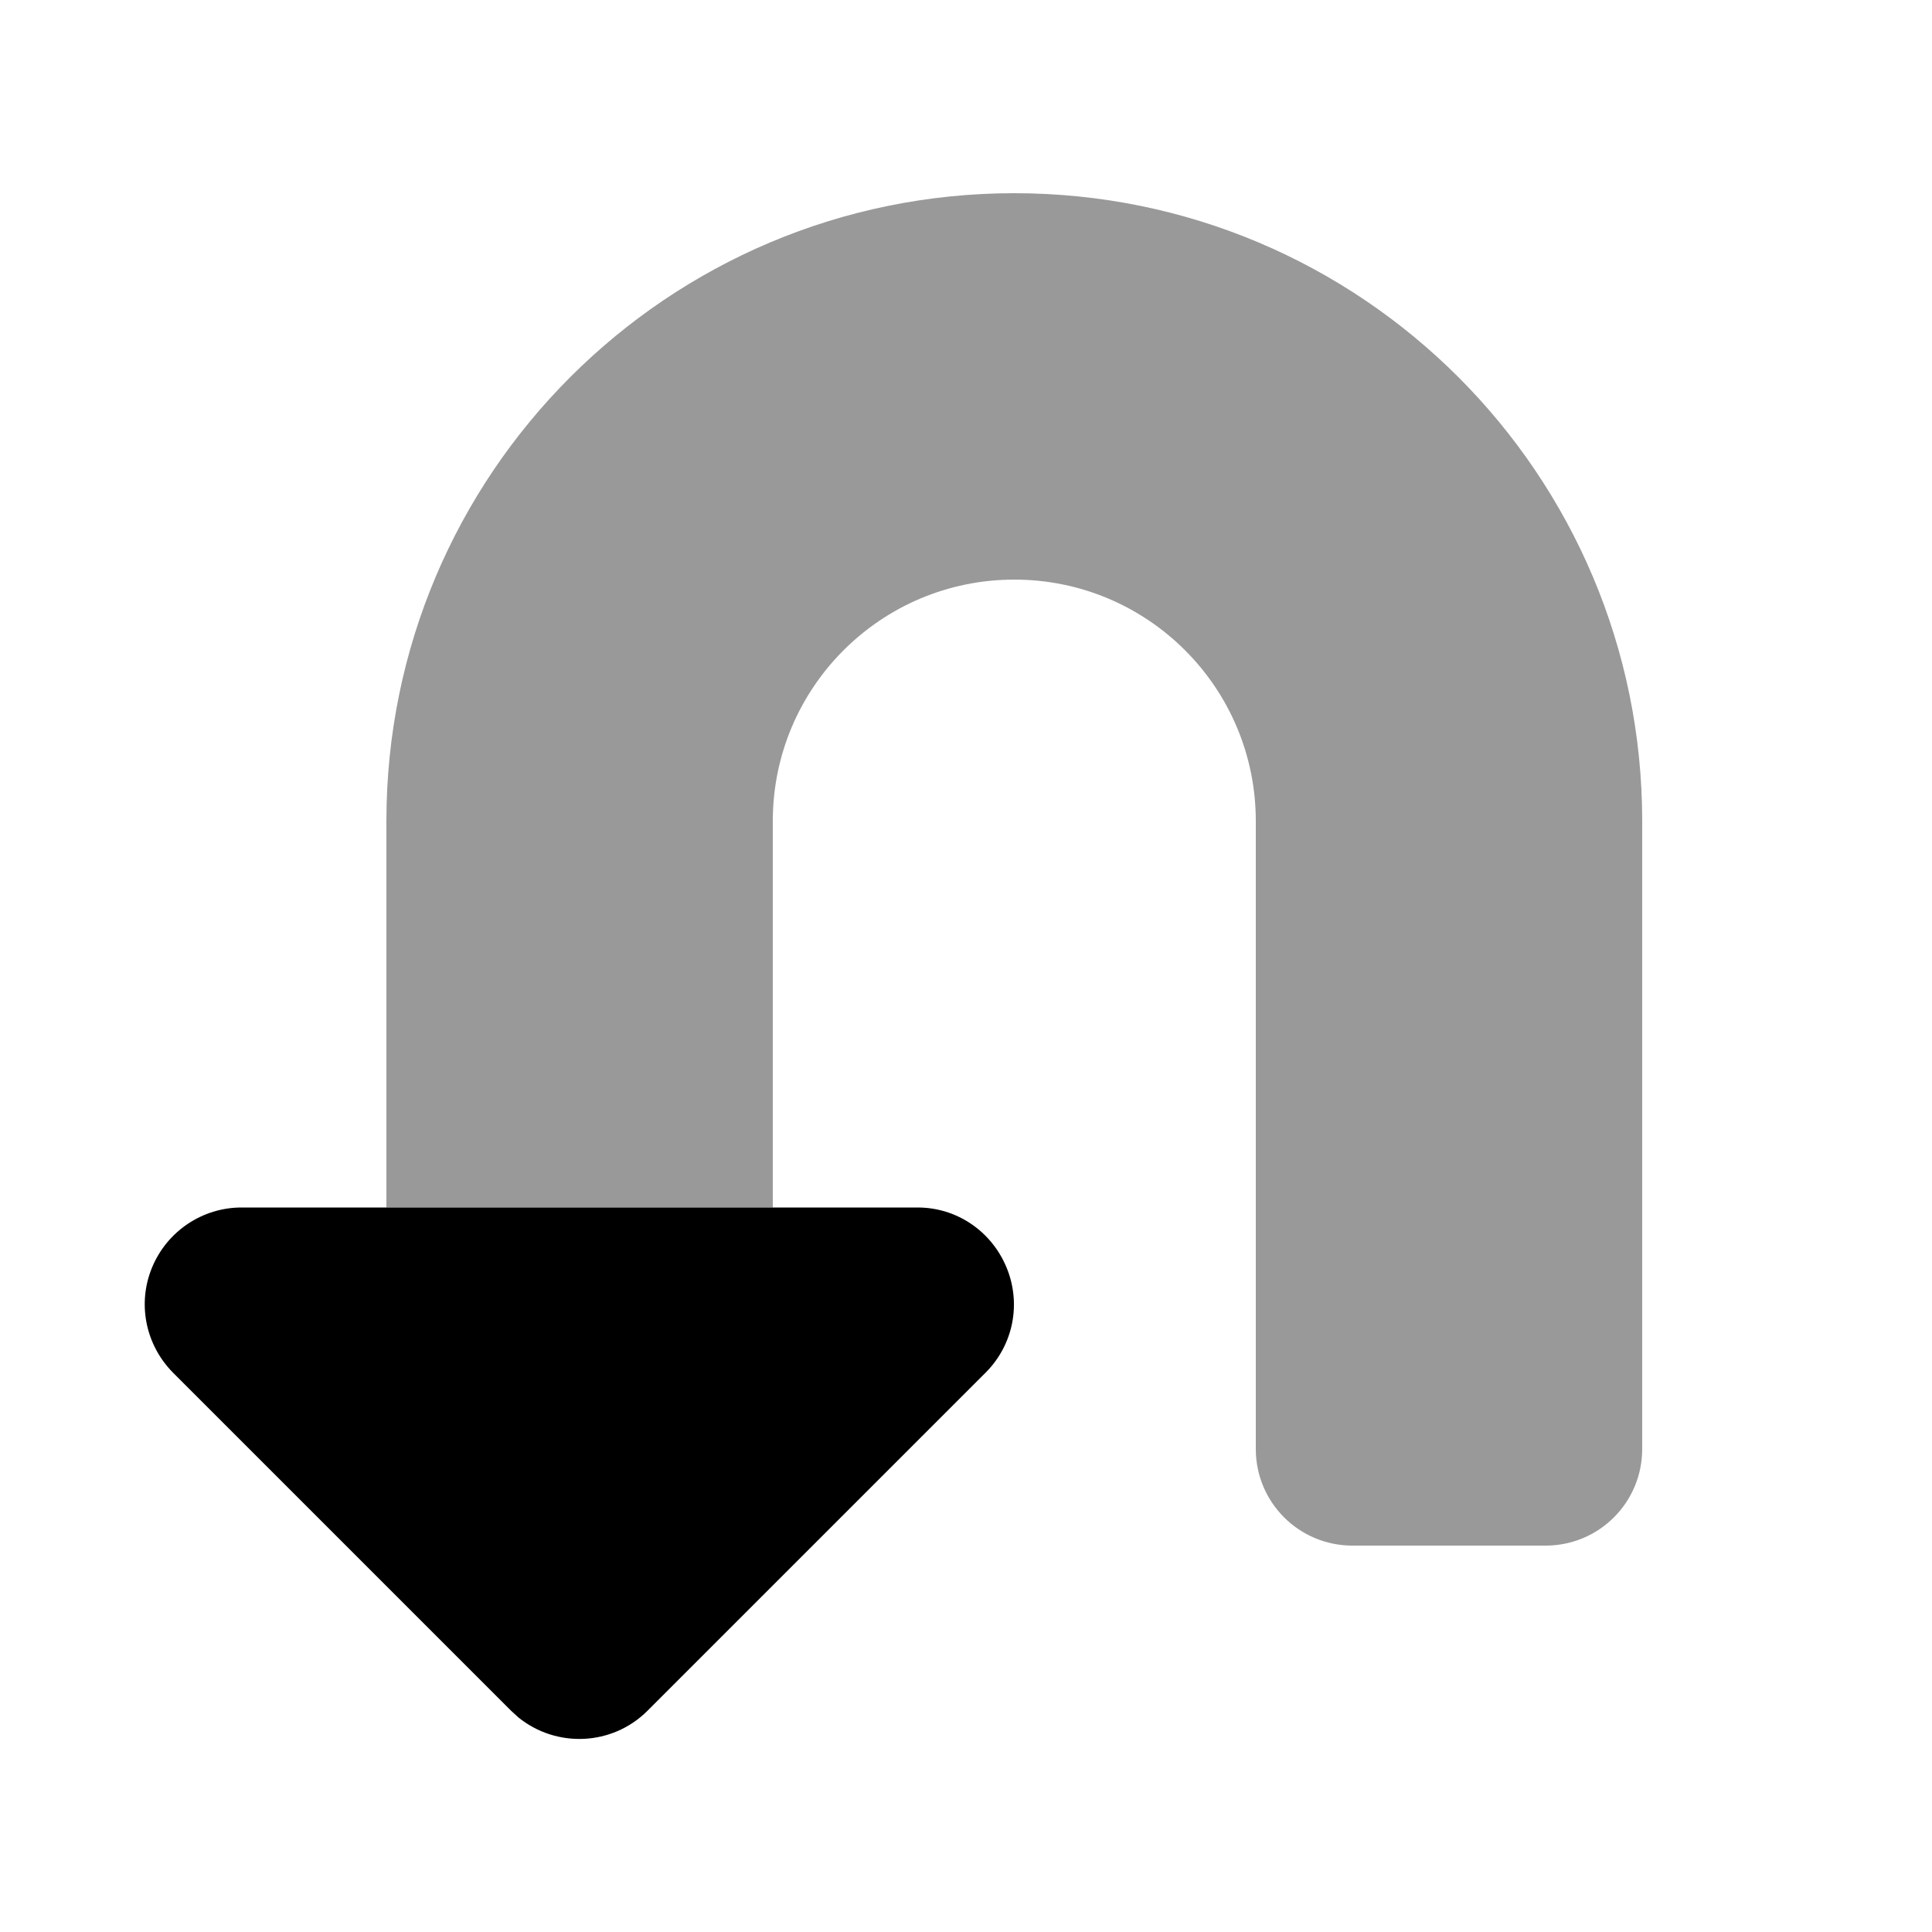 <svg xmlns="http://www.w3.org/2000/svg" viewBox="0 0 640 640"><!--! Font Awesome Pro 7.1.0 by @fontawesome - https://fontawesome.com License - https://fontawesome.com/license (Commercial License) Copyright 2025 Fonticons, Inc. --><path opacity=".4" fill="currentColor" d="M128 272L128 400L256 400L256 272C256 227.8 291.8 192 336 192C380.2 192 416 227.8 416 272L416 480C416 497.7 430.3 512 448 512L512 512C529.7 512 544 497.7 544 480L544 272C544 157.1 450.9 64 336 64C221.1 64 128 157.1 128 272z"/><path fill="currentColor" d="M80 400C67.1 400 55.4 407.8 50.4 419.8C45.4 431.8 48.2 445.5 57.3 454.7L169.3 566.7L171.7 568.9C184.3 579.1 202.8 578.4 214.5 566.7L326.5 454.7C335.7 445.5 338.4 431.8 333.4 419.8C328.4 407.8 316.9 400 304 400L80 400z"/></svg>